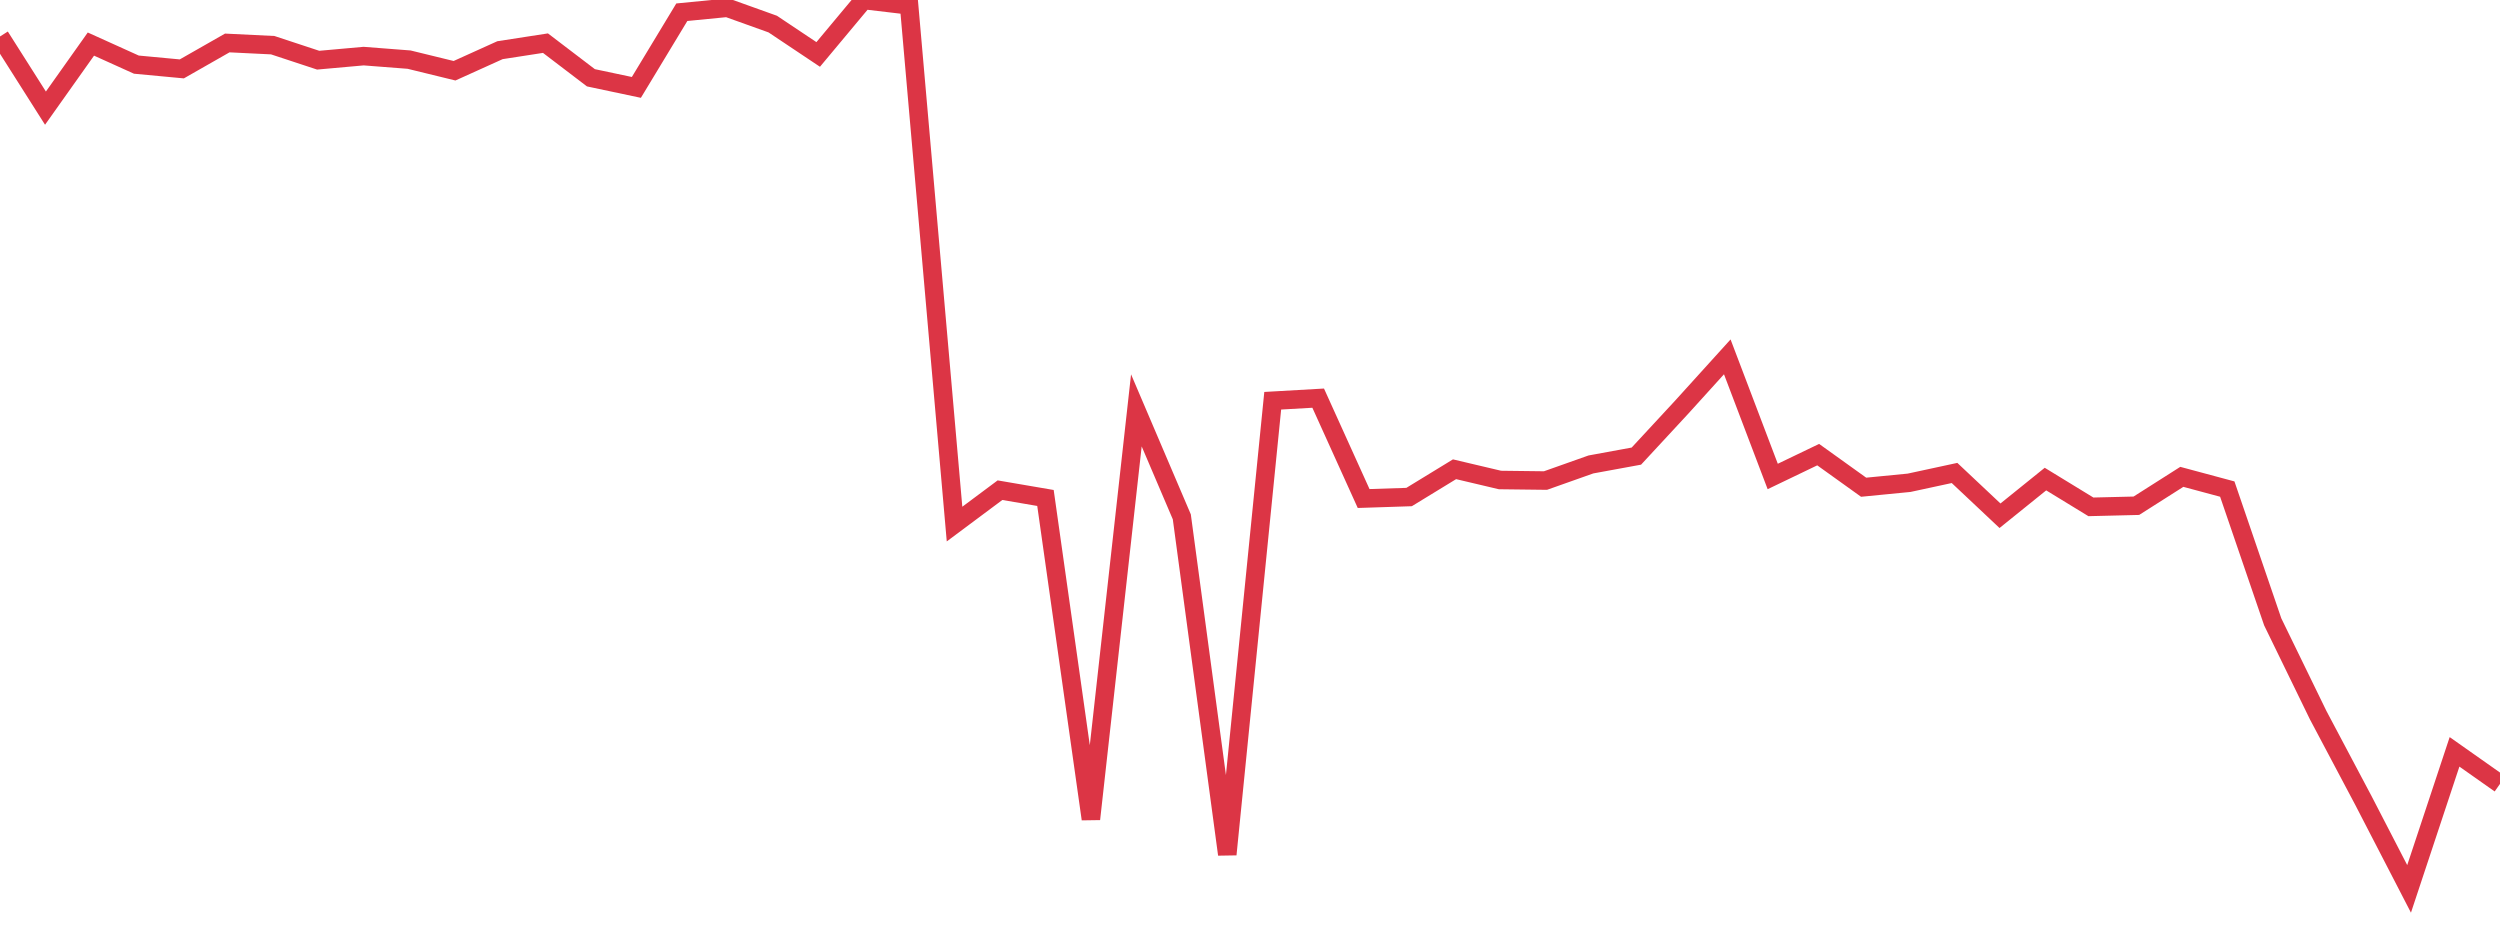 <?xml version="1.0" standalone="no"?>
<!DOCTYPE svg PUBLIC "-//W3C//DTD SVG 1.1//EN" "http://www.w3.org/Graphics/SVG/1.1/DTD/svg11.dtd">
<svg width="135" height="50" viewBox="0 0 135 50" preserveAspectRatio="none" class="sparkline" xmlns="http://www.w3.org/2000/svg"
xmlns:xlink="http://www.w3.org/1999/xlink"><path  class="sparkline--line" d="M 0 1.97 L 0 1.97 L 2.455 5.84 L 4.909 2.38 L 7.364 3.49 L 9.818 3.72 L 12.273 2.32 L 14.727 2.44 L 17.182 3.25 L 19.636 3.03 L 22.091 3.22 L 24.545 3.82 L 27 2.71 L 29.455 2.33 L 31.909 4.2 L 34.364 4.72 L 36.818 0.66 L 39.273 0.42 L 41.727 1.3 L 44.182 2.94 L 46.636 0 L 49.091 0.29 L 51.545 28.3 L 54 26.47 L 56.455 26.89 L 58.909 44.23 L 61.364 22.16 L 63.818 27.91 L 66.273 46.14 L 68.727 21.64 L 71.182 21.5 L 73.636 26.92 L 76.091 26.84 L 78.545 25.34 L 81 25.92 L 83.455 25.95 L 85.909 25.08 L 88.364 24.63 L 90.818 21.98 L 93.273 19.27 L 95.727 25.73 L 98.182 24.55 L 100.636 26.31 L 103.091 26.07 L 105.545 25.54 L 108 27.85 L 110.455 25.87 L 112.909 27.37 L 115.364 27.31 L 117.818 25.75 L 120.273 26.41 L 122.727 33.58 L 125.182 38.62 L 127.636 43.25 L 130.091 48 L 132.545 40.6 L 135 42.33" fill="none" stroke-width="1" stroke="#dc3545"></path></svg>